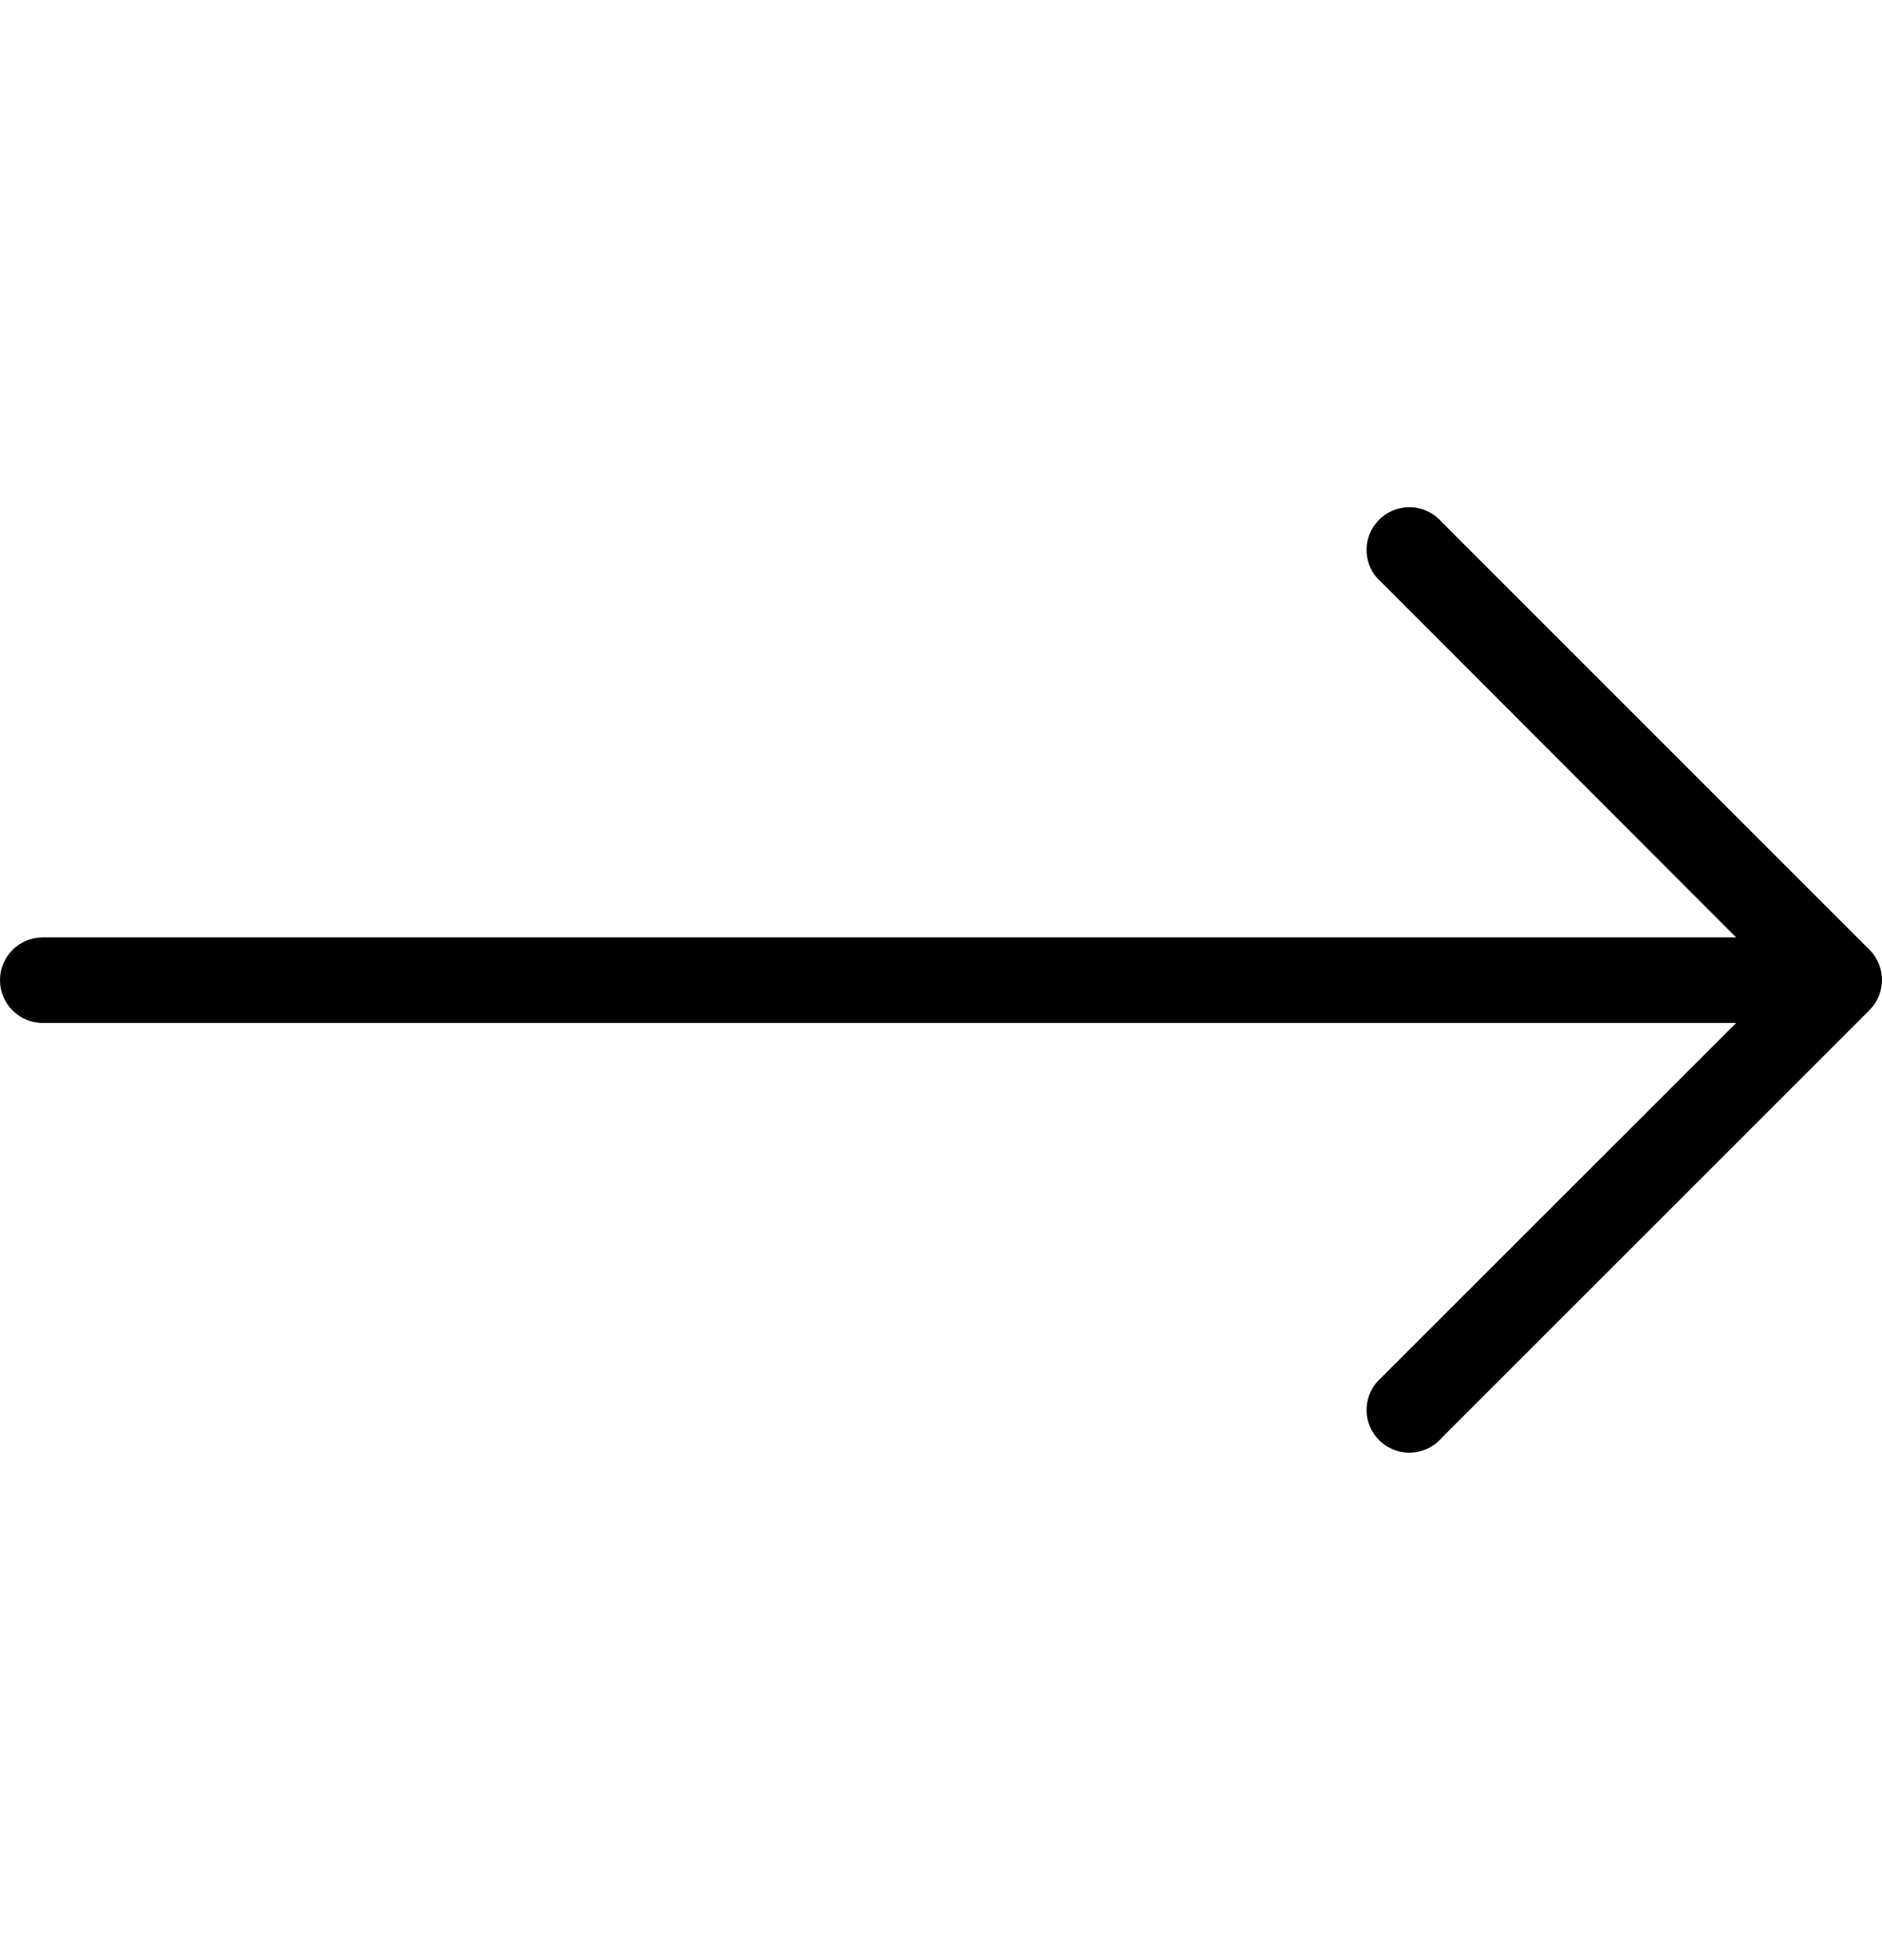 <svg width="24" height="25" viewBox="0 0 24 25" fill="none" xmlns="http://www.w3.org/2000/svg">
<g clip-path="url(#clip0_5961_1972)">
<path d="M23.841 12.114L18.387 6.659C18.191 6.431 17.847 6.404 17.618 6.6C17.389 6.796 17.362 7.14 17.558 7.369C17.577 7.39 17.597 7.41 17.618 7.428L22.14 11.956H0.545C0.244 11.956 0 12.2 0 12.501C0 12.802 0.244 13.047 0.545 13.047H22.14L17.618 17.568C17.389 17.764 17.362 18.109 17.558 18.337C17.754 18.566 18.099 18.593 18.328 18.397C18.349 18.379 18.369 18.359 18.387 18.337L23.841 12.883C24.053 12.67 24.053 12.327 23.841 12.114Z" fill="black"/>
</g>
<defs>
<clipPath id="clip0_5961_1972">
<rect width="24" height="24" fill="white" transform="translate(0 0.5)"/>
</clipPath>
</defs>
</svg>

